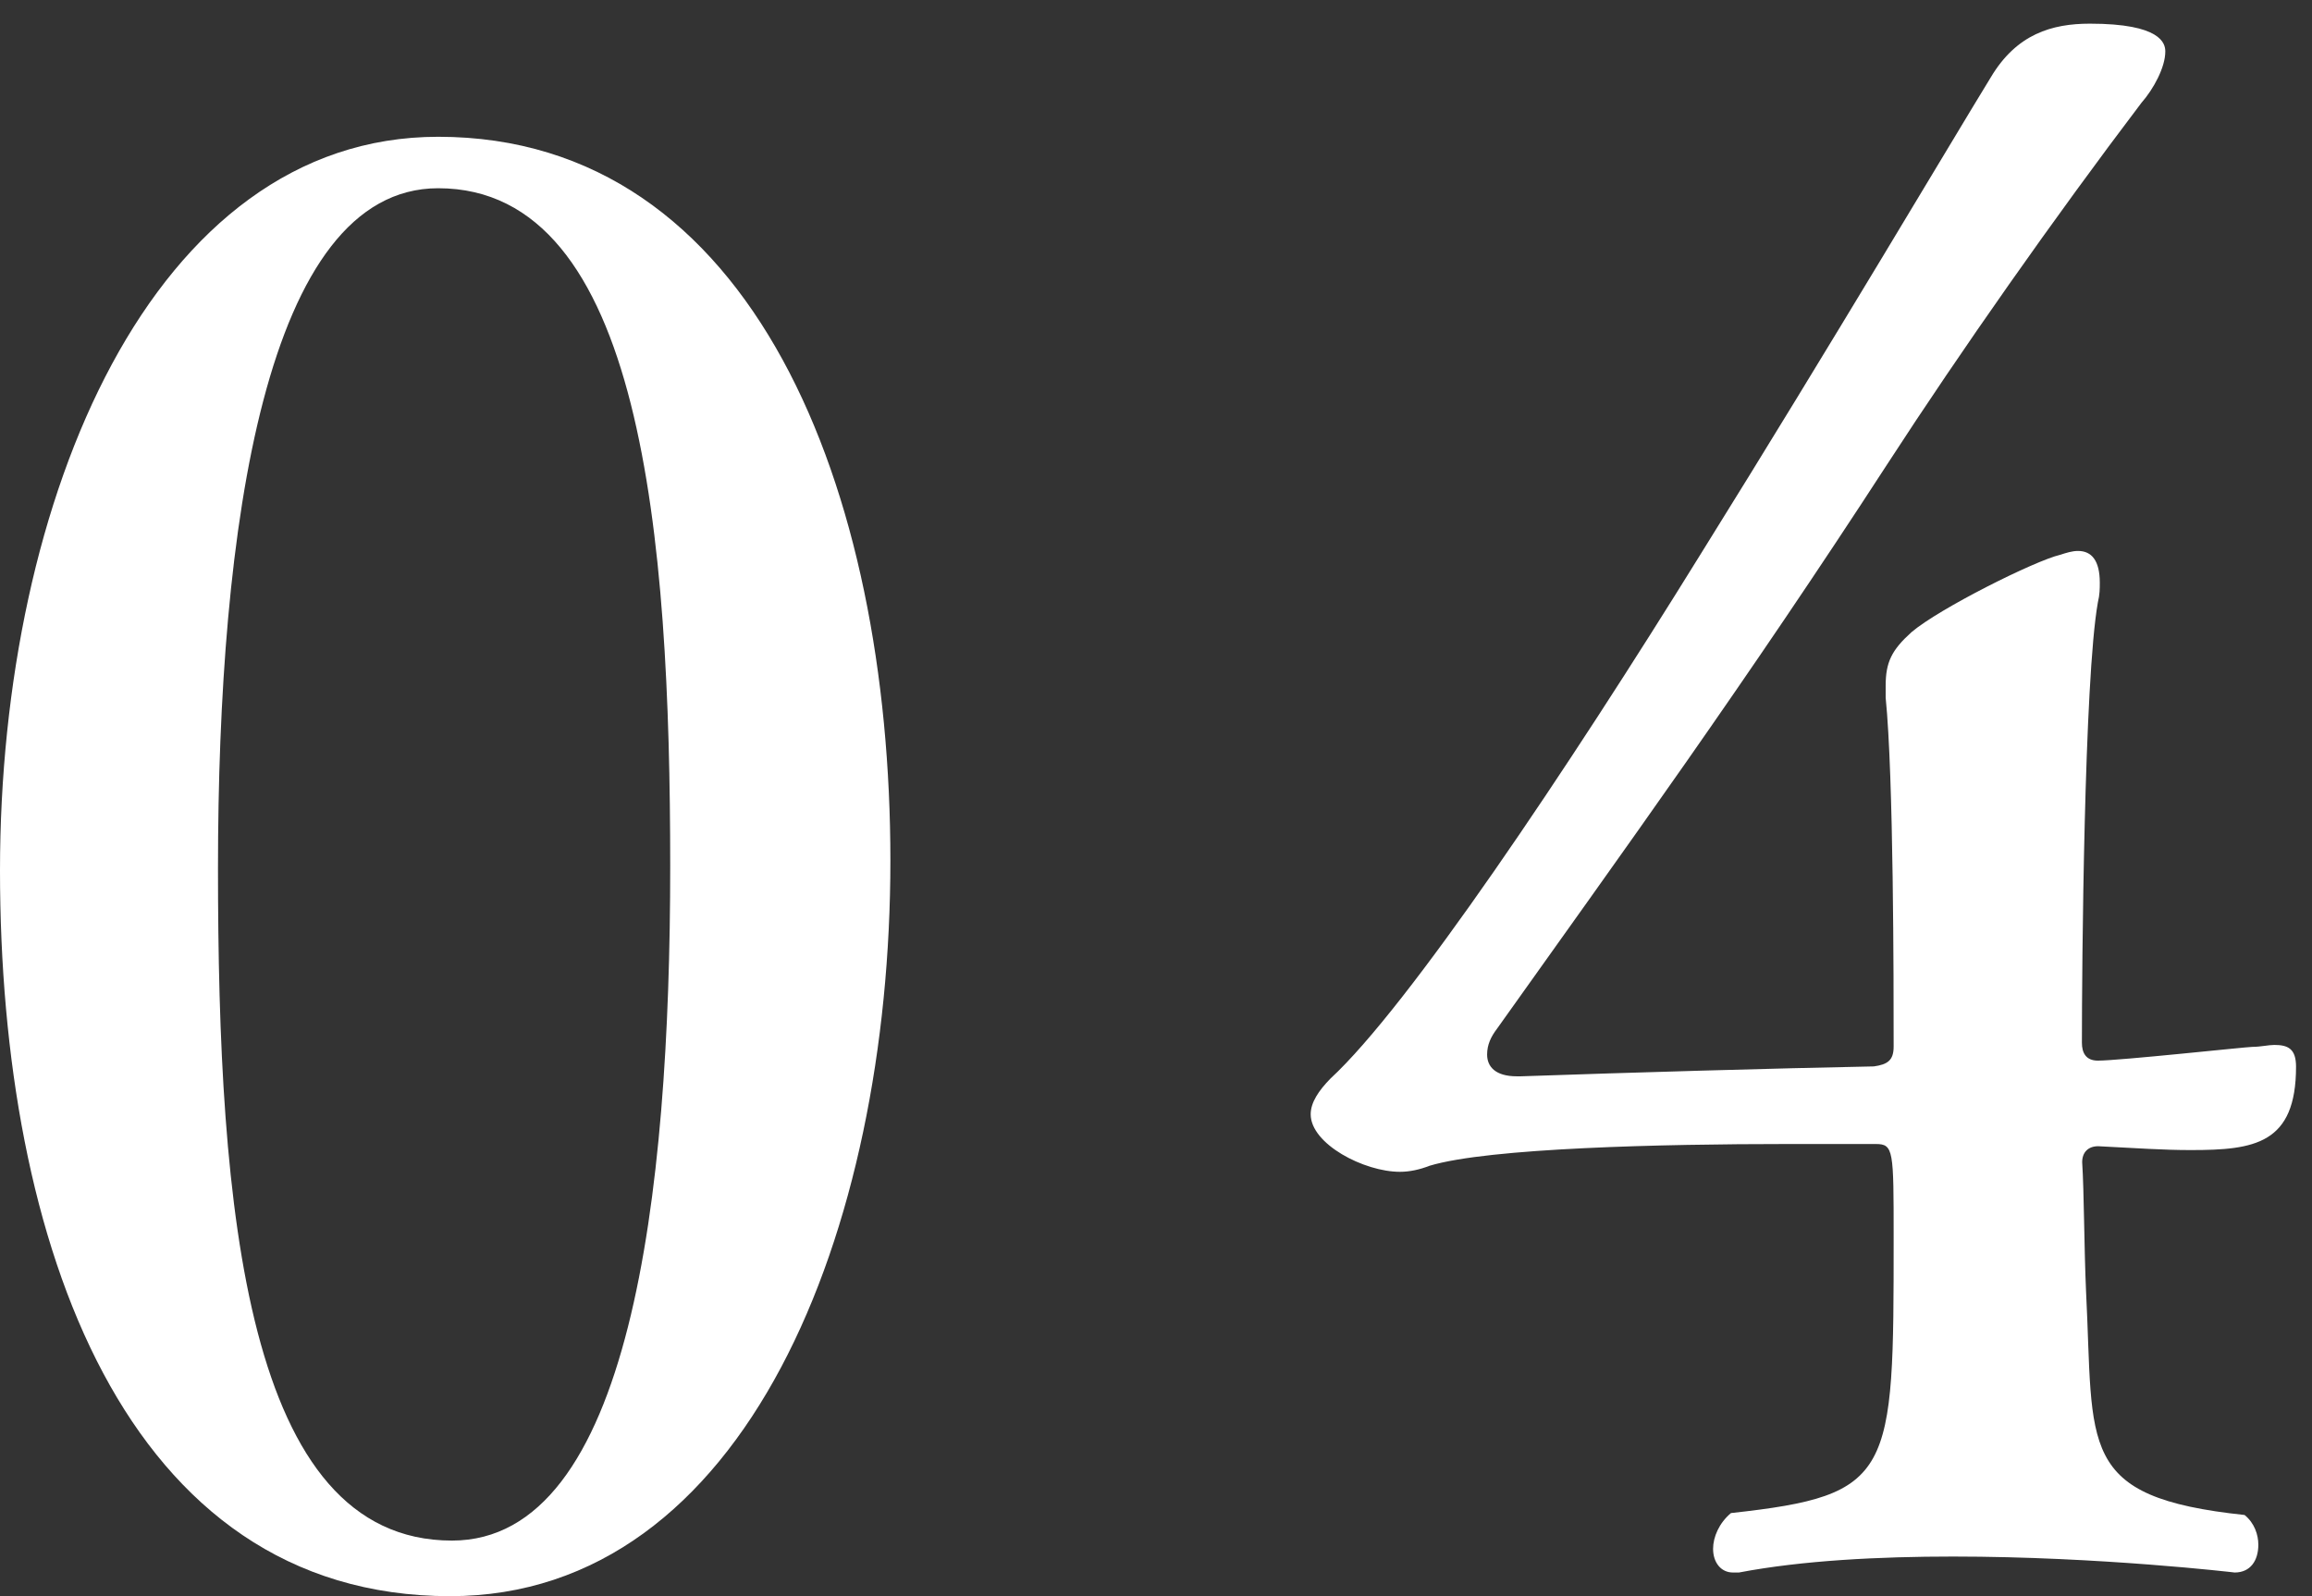 <?xml version="1.0" encoding="UTF-8"?><svg id="_レイヤー_1" xmlns="http://www.w3.org/2000/svg" viewBox="0 0 84 58"><rect x="0" y="0" width="84" height="58" fill="#333333" stroke="none"/><defs><style>.cls-1{fill:#fff;stroke-width:0px;}</style></defs><path class="cls-1" d="M16.36,58C4.54,58,0,45.17,0,31.63S5.55,4.97,15.92,4.97c11.46,0,16.43,12.83,16.43,26.3s-5.26,26.73-16,26.73ZM15.92,6.84c-6.27,0-8,12.32-8,24.71s1.01,24.43,8.5,24.43c6.48,0,7.93-12.54,7.93-24.5s-1.01-24.64-8.43-24.64Z"/><path class="cls-1" d="M79.62,41.79c-1.08,0-1.95-.07-3.39-.14-.36,0-.58.22-.58.58.07,1.08.07,3.1.14,4.68.29,5.69-.36,7.49,5.76,8.14.36.29.5.72.5,1.08,0,.58-.29,1.01-.86,1.01,0,0-4.9-.58-10.23-.58-2.67,0-5.48.14-7.78.58h-.22c-.43,0-.72-.36-.72-.86,0-.43.22-.94.65-1.3,5.91-.65,5.91-1.37,5.91-10.02,0-3.17,0-3.39-.65-3.39h-3.24c-4.47,0-10.81.14-12.97.79-.36.14-.72.22-1.08.22-1.3,0-3.24-1.01-3.24-2.09,0-.43.29-.86.72-1.3,2.81-2.59,8.57-11.17,13.47-19.09,4.76-7.64,9.15-15.06,10.52-17.29.94-1.58,2.23-1.95,3.6-1.95,2.59,0,2.74.72,2.74,1.01,0,.58-.43,1.37-.87,1.87-3.17,4.18-6.56,9.01-9.22,13.11-5.19,8-9.58,14.05-14.19,20.53-.22.29-.36.58-.36.94,0,.43.29.79,1.08.79h.14c4.04-.14,9.22-.29,12.83-.36.5-.07.72-.22.72-.72,0-2.38,0-9.8-.29-12.68v-.43c0-.86.22-1.3.94-1.95,1.01-.86,4.47-2.59,5.4-2.81.22-.07.43-.14.65-.14.5,0,.79.36.79,1.15,0,.22,0,.43-.07.72-.5,2.81-.58,13.26-.58,16,0,.36.14.65.58.65.79,0,5.4-.5,5.62-.5.29,0,.58-.07.79-.07.5,0,.79.14.79.79,0,2.81-1.51,3.03-3.82,3.03Z"/></svg>